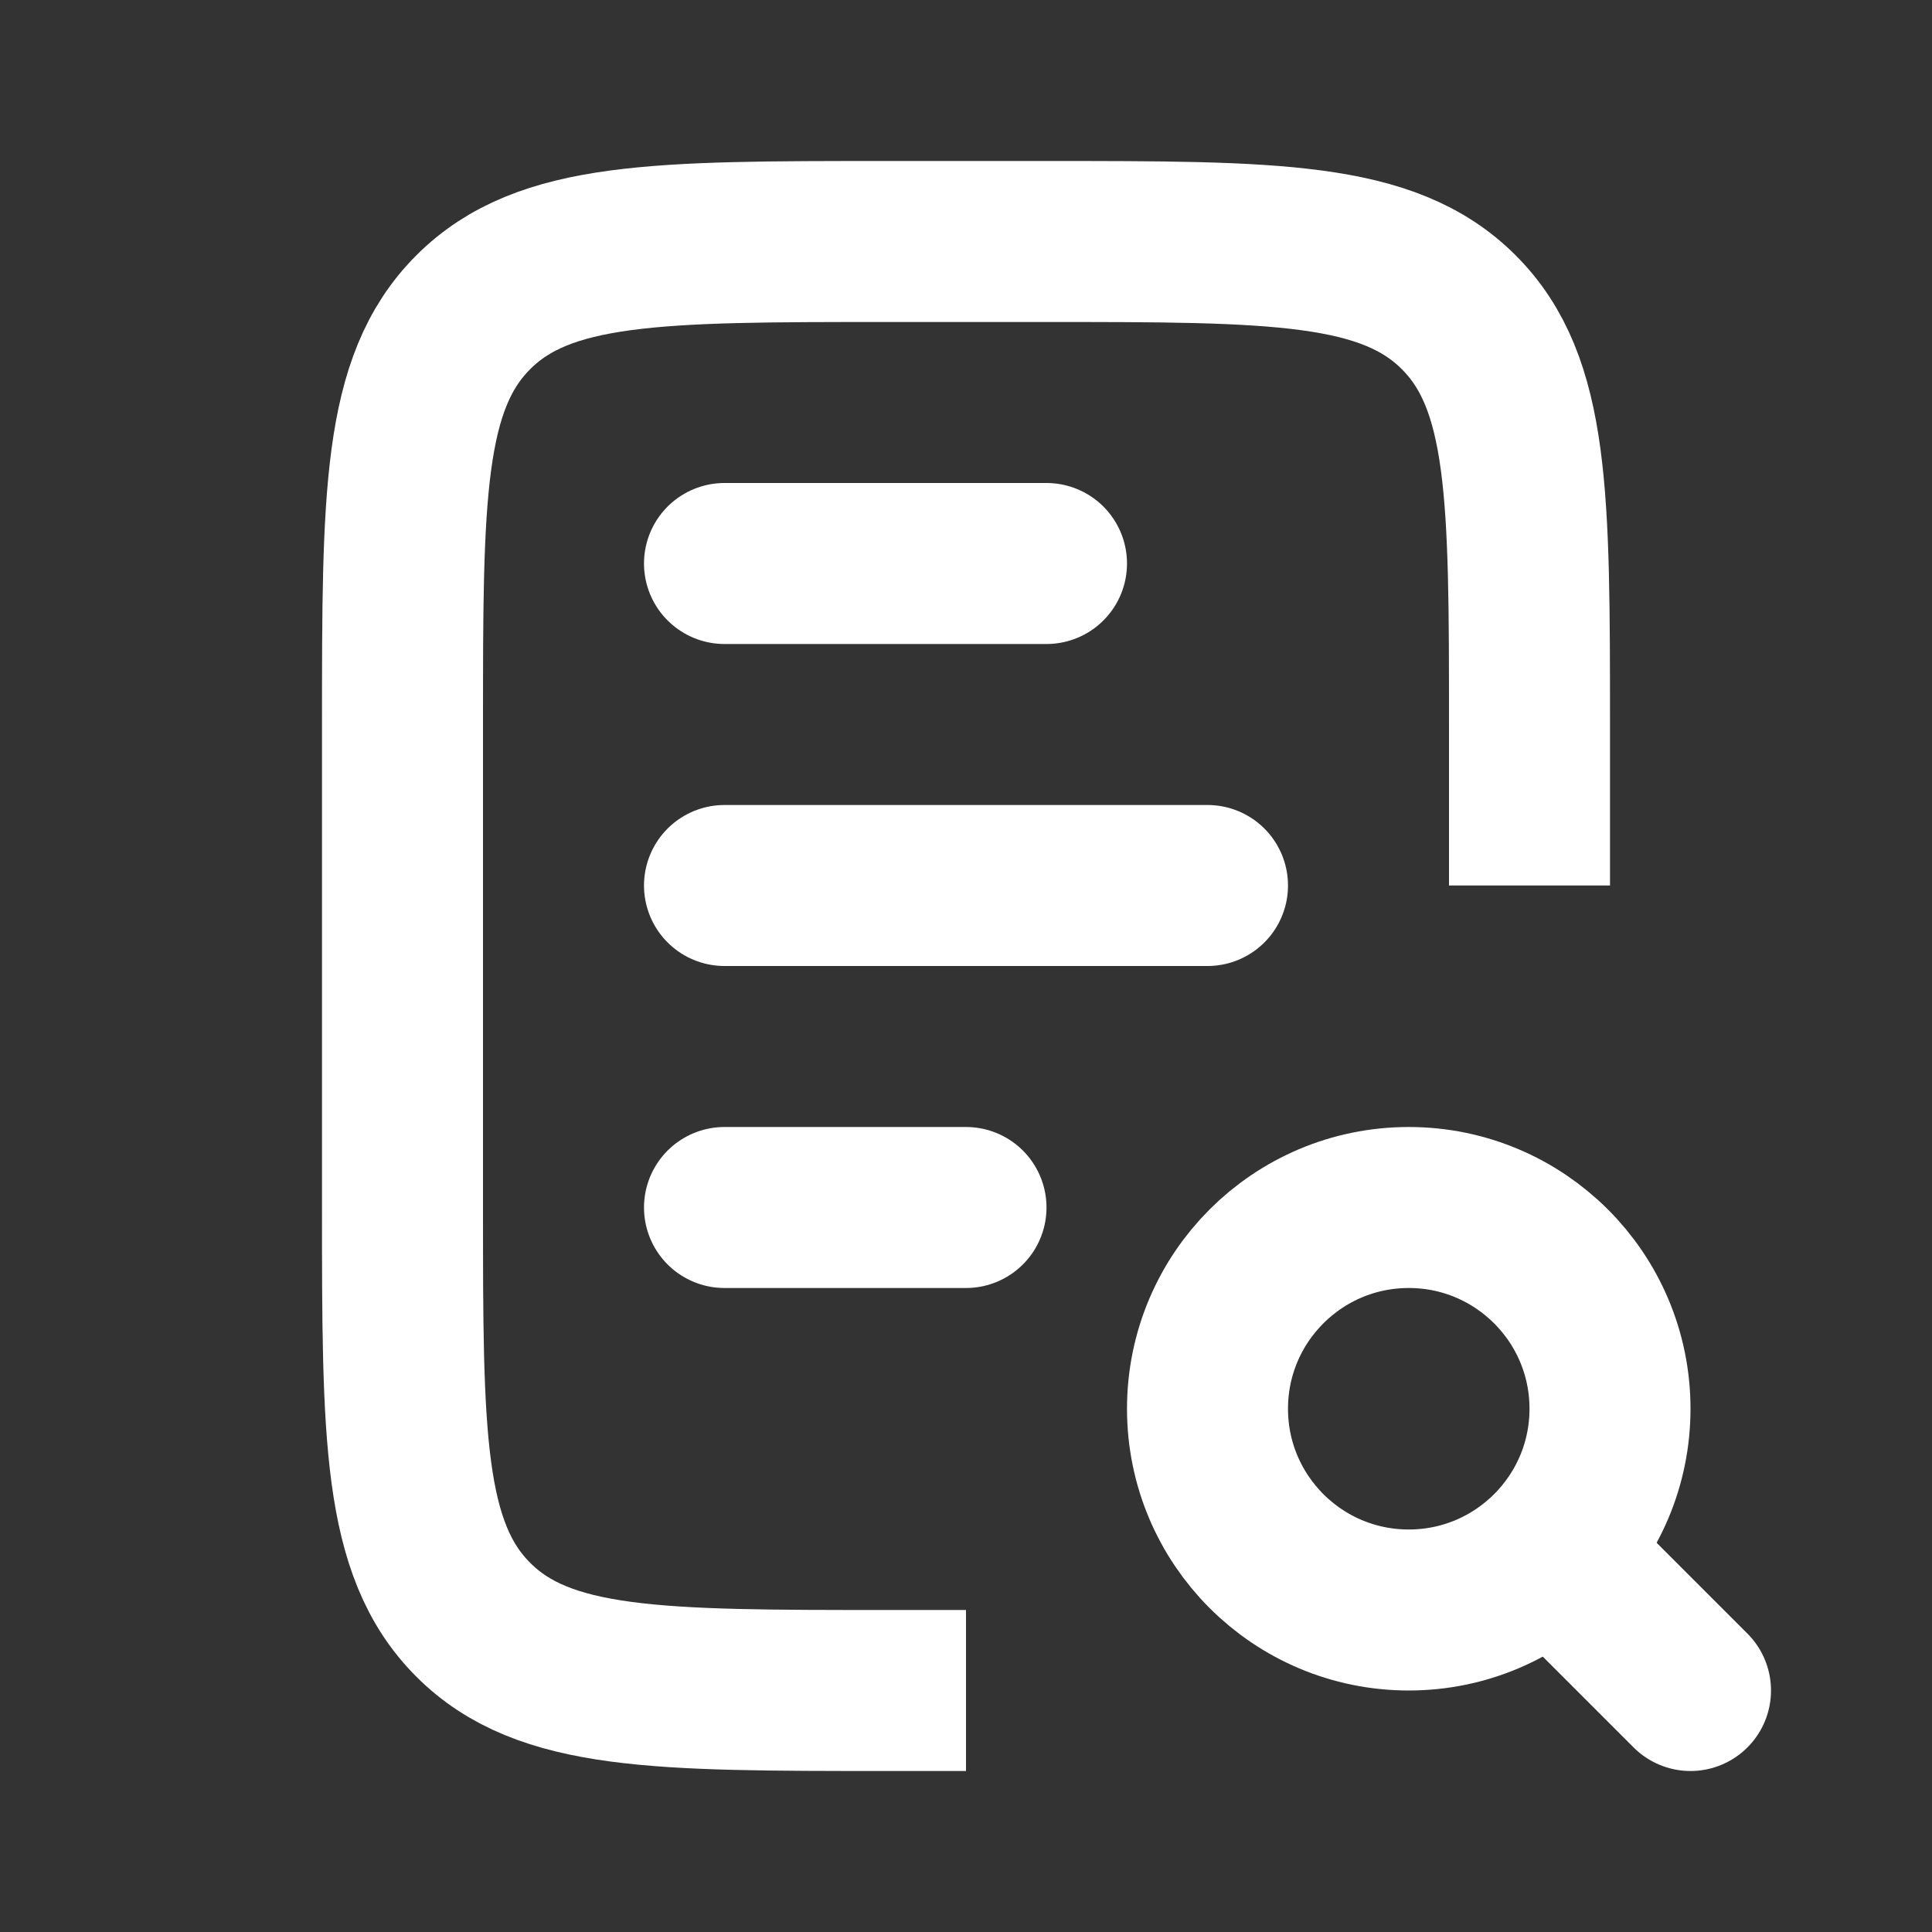<?xml version="1.0" encoding="UTF-8"?> <svg xmlns="http://www.w3.org/2000/svg" width="24" height="24" viewBox="0 0 24 24" fill="none"><rect x="0" y="0" width="24" height="24" fill="#333333" stroke="none"/> <path d="M9 7L13 7" stroke="white" stroke-width="2" stroke-linecap="round"></path> <path d="M9 15L12 15" stroke="white" stroke-width="2" stroke-linecap="round"></path> <path d="M9 11L15 11" stroke="white" stroke-width="2" stroke-linecap="round"></path> <path d="M19 11V9C19 6.172 19 4.757 18.121 3.879C17.243 3 15.828 3 13 3H11C8.172 3 6.757 3 5.879 3.879C5 4.757 5 6.172 5 9V15C5 17.828 5 19.243 5.879 20.121C6.757 21 8.172 21 11 21H12" stroke="white" stroke-width="2"></path> <circle cx="17.5" cy="17.5" r="2.5" stroke="white" stroke-width="2"></circle> <path d="M21 21L19.5 19.5" stroke="white" stroke-width="2" stroke-linecap="round"></path> </svg> 